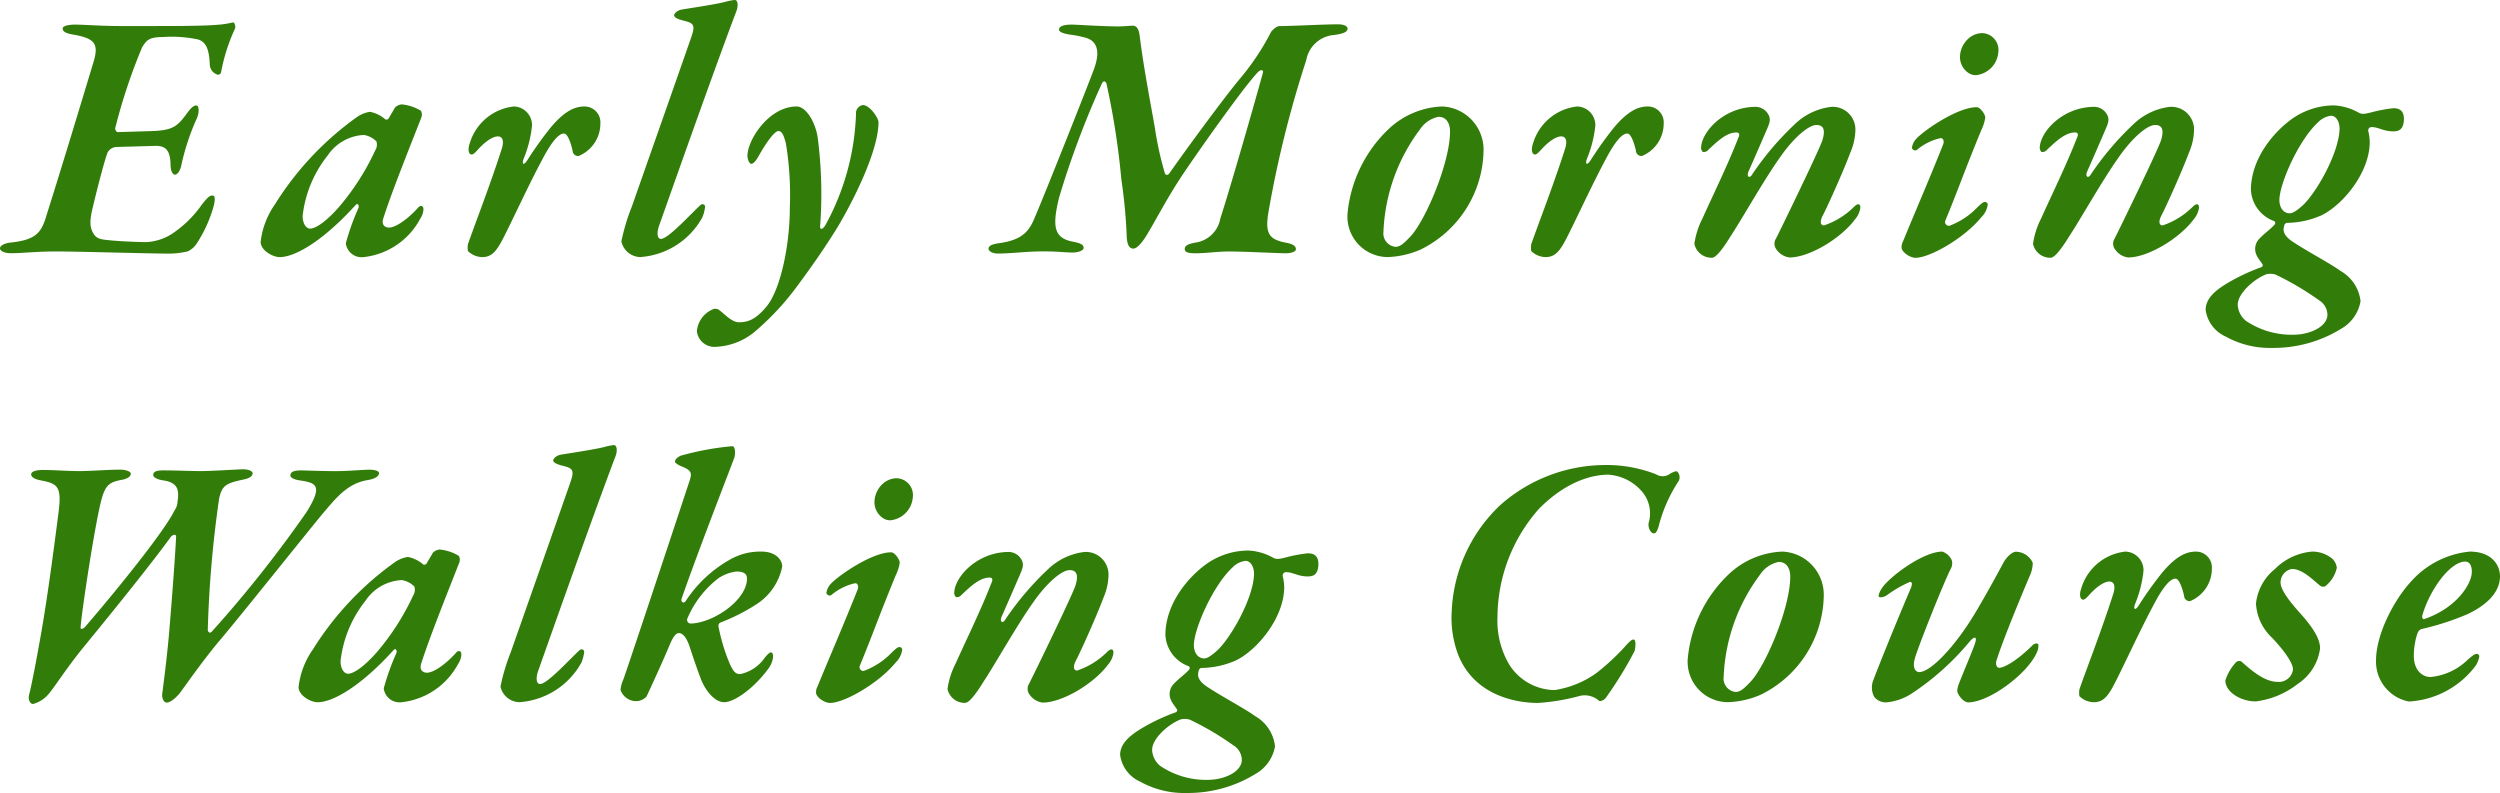 <svg xmlns="http://www.w3.org/2000/svg" width="224.656" height="71.264" viewBox="0 0 224.656 71.264">
  <path id="パス_198" data-name="パス 198" d="M74.3,19.28c-.128,0-.288-.224-.224-.416a51.265,51.265,0,0,1,2.4-7.2c.384-.608.576-.928,1.888-.928a11.355,11.355,0,0,1,3.168.224c.64.224.96.768,1.024,2.176a1,1,0,0,0,.736.992.3.3,0,0,0,.288-.256,16.566,16.566,0,0,1,1.248-3.9c.064-.1,0-.608-.224-.544-.992.256-2.3.32-7.1.32H74.492c-1.632,0-3.232-.128-4.032-.128-.64,0-1.12.128-1.12.352,0,.288.32.416.768.512,2.112.352,2.528.8,1.984,2.56-1.12,3.712-3.04,10.048-4.16,13.568-.48,1.632-.864,2.336-3.264,2.592-.64.064-.96.32-.96.512,0,.256.416.448.992.448.96,0,2.3-.16,4.1-.16,1.824,0,8.384.192,9.856.192A7.543,7.543,0,0,0,80.572,30a1.947,1.947,0,0,0,.768-.64,11.95,11.95,0,0,0,1.6-3.552c.128-.64.064-.832-.16-.832-.256,0-.48.256-.9.768a9.978,9.978,0,0,1-2.784,2.72,4.734,4.734,0,0,1-2.208.7c-.64,0-2.5-.064-3.584-.192-.64-.064-.96-.16-1.216-.608-.352-.608-.32-1.216,0-2.5.352-1.472.928-3.744,1.28-4.736a.95.95,0,0,1,.8-.512l3.552-.1c.8,0,1.28.32,1.312,1.632,0,.7.224.96.416.96.16,0,.448-.32.544-.8A20.779,20.779,0,0,1,81.372,18.1c.256-.544.256-1.216-.032-1.216-.256,0-.48.256-.736.576-.928,1.28-1.28,1.664-3.3,1.728Zm22.656-1.824a2.785,2.785,0,0,0-1.184.48,27.459,27.459,0,0,0-7.36,7.84,7.263,7.263,0,0,0-1.28,3.36c0,.8,1.12,1.376,1.7,1.376,1.632,0,4.32-1.888,6.848-4.7.16-.192.352.064.224.32a21.544,21.544,0,0,0-1.12,3.136,1.427,1.427,0,0,0,1.568,1.248,6.564,6.564,0,0,0,5.12-3.456,1.6,1.6,0,0,0,.288-.864c0-.256-.224-.416-.48-.128-.8.9-1.952,1.792-2.624,1.792-.288,0-.7-.192-.512-.8.8-2.528,2.72-7.264,3.424-9.088a.725.725,0,0,0-.032-.608,4.074,4.074,0,0,0-1.728-.576.991.991,0,0,0-.608.288c-.16.288-.352.608-.544.928-.032.128-.256.192-.32.128A3,3,0,0,0,96.956,17.456Zm-.544,2.08a2.072,2.072,0,0,1,1.12.576.948.948,0,0,1-.1.8,22.089,22.089,0,0,1-3.2,5.024c-1.216,1.408-2.176,2.016-2.656,2.016-.32,0-.672-.384-.672-1.152a10.605,10.605,0,0,1,2.24-5.408A4.167,4.167,0,0,1,96.412,19.536Zm13.472-2.56a4.664,4.664,0,0,0-3.968,3.328c-.192.544-.1.992.192.992.128,0,.352-.224.608-.512.8-.864,1.408-1.12,1.728-1.12.352,0,.64.288.32,1.216-1.024,3.2-2.4,6.72-3.008,8.48a1.911,1.911,0,0,0,0,.608,1.91,1.91,0,0,0,1.28.544c.736,0,1.152-.384,1.632-1.216.672-1.152,2.816-5.92,4.192-8.32.768-1.28,1.216-1.568,1.536-1.568.288,0,.576.7.768,1.536a.491.491,0,0,0,.544.48,3.154,3.154,0,0,0,1.952-2.912,1.426,1.426,0,0,0-1.44-1.536c-.864,0-1.76.416-2.944,1.792a31.987,31.987,0,0,0-2.144,2.976c-.352.576-.544.448-.384-.032a10.666,10.666,0,0,0,.768-3.008A1.675,1.675,0,0,0,109.884,16.976Zm14.4-8.192c0,.16.256.32.736.448,1.056.256,1.216.384.768,1.632C123.9,16.272,121.756,22.352,120.476,26a18.122,18.122,0,0,0-.928,3.1,1.772,1.772,0,0,0,1.7,1.408,6.915,6.915,0,0,0,5.568-3.552,3.485,3.485,0,0,0,.256-.992.24.24,0,0,0-.416-.128c-.7.608-2.88,3.04-3.552,3.04-.288,0-.416-.416-.192-1.12.64-1.792,4.768-13.536,6.976-19.36.16-.416.16-.992-.16-.992a5.946,5.946,0,0,0-.928.192c-.9.224-3.488.608-3.84.672C124.572,8.336,124.284,8.624,124.284,8.784Zm11.008,8.192c-2.5,0-4.448,3.04-4.416,4.48.032.32.16.672.352.672.16,0,.384-.224.64-.672.7-1.248,1.44-2.272,1.792-2.272.32,0,.48.384.672,1.12a28.465,28.465,0,0,1,.352,5.76c0,3.392-.832,7.3-2.048,8.832-.992,1.216-1.7,1.472-2.528,1.472-.64,0-1.28-.736-1.76-1.088-.064-.1-.32-.128-.448-.128a2.352,2.352,0,0,0-1.568,2.016A1.579,1.579,0,0,0,128,38.576a5.881,5.881,0,0,0,3.552-1.376,24.084,24.084,0,0,0,3.9-4.224c.64-.864,2.144-2.912,3.52-5.152,1.248-2.08,3.68-6.752,3.68-9.44,0-.352-.768-1.536-1.408-1.536a.745.745,0,0,0-.608.608,22.223,22.223,0,0,1-2.752,10.176c-.32.512-.48.352-.48.16a39.446,39.446,0,0,0-.192-7.84C137.052,18.512,136.188,16.976,135.292,16.976Zm23.584-6.912c0,.224.384.352.928.448a9.936,9.936,0,0,1,1.344.256c.992.224,1.568,1.024.832,2.944-.544,1.472-4.416,11.232-5.248,13.152-.544,1.376-1.184,2.112-3.264,2.4-.64.1-.928.224-.928.512,0,.16.288.416.832.416,1.312,0,2.432-.192,4.1-.192,1.344,0,1.952.1,2.624.1.544,0,.992-.192.992-.416,0-.256-.224-.416-.9-.544-1.76-.32-1.952-1.312-1.312-3.968a80.32,80.32,0,0,1,3.84-10.24c.16-.32.32-.224.416-.032a68.73,68.73,0,0,1,1.344,8.64,46.443,46.443,0,0,1,.48,5.088c.032.64.16,1.12.608,1.12.224,0,.64-.32,1.152-1.152.832-1.344,1.7-3.1,3.168-5.344,1.408-2.112,5.536-7.968,6.848-9.344.224-.256.576-.288.448.1-1.056,3.808-2.976,10.464-3.808,13.024a2.649,2.649,0,0,1-2.24,2.176c-.7.128-.96.288-.96.576,0,.32.384.384.96.384.992,0,1.888-.16,3.04-.16,1.376,0,4.384.16,5.088.16.512,0,.9-.16.9-.352,0-.224-.1-.448-.928-.608-1.5-.288-1.856-.832-1.536-2.752a98.118,98.118,0,0,1,3.392-13.632,2.756,2.756,0,0,1,2.5-2.272c.768-.1,1.216-.256,1.216-.576,0-.192-.256-.384-.9-.384-1.056,0-4.224.16-5.216.16-.288,0-.672.384-.768.544a22.406,22.406,0,0,1-2.688,4.064c-1.44,1.7-4.928,6.464-6.432,8.608-.1.16-.32.256-.416,0a29.452,29.452,0,0,1-.9-4.1c-.448-2.528-1.024-5.5-1.376-8.352-.1-.672-.384-.8-.608-.8-.16,0-.8.064-1.312.064-1.472,0-3.68-.16-4.16-.16C159.452,9.616,158.876,9.712,158.876,10.064Zm34.432,6.912a7.429,7.429,0,0,0-4.7,1.92,12.012,12.012,0,0,0-3.808,7.712,3.633,3.633,0,0,0,3.584,3.9,7.965,7.965,0,0,0,2.976-.672,10.084,10.084,0,0,0,5.664-8.864A3.881,3.881,0,0,0,193.308,16.976Zm-.32.928c.7,0,1.024.608,1.024,1.312,0,2.816-2.208,8.032-3.584,9.472-.64.672-.928.9-1.344.9a1.213,1.213,0,0,1-1.056-1.344,16.4,16.4,0,0,1,3.264-9.184A2.641,2.641,0,0,1,192.988,17.9Zm12.448-.928a4.664,4.664,0,0,0-3.968,3.328c-.192.544-.1.992.192.992.128,0,.352-.224.608-.512.8-.864,1.408-1.12,1.728-1.12.352,0,.64.288.32,1.216-1.024,3.2-2.4,6.72-3.008,8.48a1.911,1.911,0,0,0,0,.608,1.91,1.91,0,0,0,1.28.544c.736,0,1.152-.384,1.632-1.216.672-1.152,2.816-5.92,4.192-8.32.768-1.28,1.216-1.568,1.536-1.568.288,0,.576.7.768,1.536a.491.491,0,0,0,.544.48,3.154,3.154,0,0,0,1.952-2.912,1.426,1.426,0,0,0-1.44-1.536c-.864,0-1.76.416-2.944,1.792a31.989,31.989,0,0,0-2.144,2.976c-.352.576-.544.448-.384-.032a10.667,10.667,0,0,0,.768-3.008A1.675,1.675,0,0,0,205.436,16.976Zm22.848.032a5.675,5.675,0,0,0-3.264,1.536,26.236,26.236,0,0,0-3.84,4.512c-.256.448-.544.224-.352-.224.288-.64,1.5-3.424,1.728-3.968s.224-.768.128-1.024a1.334,1.334,0,0,0-1.184-.832c-2.912,0-4.928,2.3-4.928,3.712,0,.128.128.384.224.352a.559.559,0,0,0,.448-.224c.7-.64,1.568-1.536,2.5-1.536.224,0,.352.128.16.512-.928,2.4-2.3,5.184-3.2,7.2a7.224,7.224,0,0,0-.736,2.3,1.584,1.584,0,0,0,1.568,1.248c.32,0,.832-.544,1.7-1.952.992-1.5,3.008-5.088,4.448-7.1,1.184-1.7,2.528-2.88,3.264-2.88.608,0,.832.416.512,1.408-.352,1.024-3.872,8.256-4.16,8.8a.849.849,0,0,0,.032.96,1.686,1.686,0,0,0,1.184.736c1.792,0,4.64-1.728,5.888-3.424a2.011,2.011,0,0,0,.48-1.056c0-.32-.192-.448-.576-.064a6.96,6.96,0,0,1-2.688,1.664c-.288,0-.416-.288-.128-.864.288-.512,1.792-3.808,2.5-5.7a5.383,5.383,0,0,0,.448-2.048A2.042,2.042,0,0,0,228.284,17.008Zm13.056.032c-1.728,0-4.736,2.08-5.44,2.848a1.514,1.514,0,0,0-.384.8.3.3,0,0,0,.448.192,4.92,4.92,0,0,1,2.112-1.056c.256-.032.352.256.256.544-1.376,3.456-2.464,5.92-3.616,8.736a1.065,1.065,0,0,0-.128.544c0,.416.768.928,1.248.928,1.312,0,4.416-1.792,5.92-3.648a1.935,1.935,0,0,0,.576-1.152c0-.128-.16-.224-.224-.224-.192,0-.32.128-.672.448a6.719,6.719,0,0,1-2.56,1.7.345.345,0,0,1-.352-.48c1.056-2.528,1.728-4.48,3.232-8.128a3.783,3.783,0,0,0,.352-1.12C242.108,17.68,241.66,17.04,241.34,17.04Zm.416-6.656a1.948,1.948,0,0,0-.992.352,2.284,2.284,0,0,0-.928,1.76,1.733,1.733,0,0,0,.768,1.472,1.15,1.15,0,0,0,.7.192,2.257,2.257,0,0,0,1.984-2.112A1.51,1.51,0,0,0,241.756,10.384Zm16.96,6.624a5.675,5.675,0,0,0-3.264,1.536,26.236,26.236,0,0,0-3.84,4.512c-.256.448-.544.224-.352-.224.288-.64,1.5-3.424,1.728-3.968s.224-.768.128-1.024a1.334,1.334,0,0,0-1.184-.832c-2.912,0-4.928,2.3-4.928,3.712,0,.128.128.384.224.352a.559.559,0,0,0,.448-.224c.7-.64,1.568-1.536,2.5-1.536.224,0,.352.128.16.512-.928,2.4-2.3,5.184-3.2,7.2a7.224,7.224,0,0,0-.736,2.3,1.584,1.584,0,0,0,1.568,1.248c.32,0,.832-.544,1.7-1.952.992-1.5,3.008-5.088,4.448-7.1,1.184-1.7,2.528-2.88,3.264-2.88.608,0,.832.416.512,1.408-.352,1.024-3.872,8.256-4.16,8.8a.849.849,0,0,0,.032.96,1.686,1.686,0,0,0,1.184.736c1.792,0,4.64-1.728,5.888-3.424a2.011,2.011,0,0,0,.48-1.056c0-.32-.192-.448-.576-.064a6.96,6.96,0,0,1-2.688,1.664c-.288,0-.416-.288-.128-.864.288-.512,1.792-3.808,2.5-5.7a5.384,5.384,0,0,0,.448-2.048A2.042,2.042,0,0,0,258.716,17.008Zm14.72-.128A6.554,6.554,0,0,0,269.66,18.1c-1.568,1.12-3.648,3.488-3.68,6.336a3.148,3.148,0,0,0,2.112,2.848.222.222,0,0,1,.032.288c-.32.384-.928.8-1.376,1.28a1.29,1.29,0,0,0-.384.96c0,.576.448.992.672,1.376.032.032,0,.16-.1.224a17.5,17.5,0,0,0-3.168,1.5c-.832.512-1.856,1.248-1.856,2.336a3.076,3.076,0,0,0,1.792,2.4,8.186,8.186,0,0,0,4.224,1.024,11.581,11.581,0,0,0,6.176-1.728,3.542,3.542,0,0,0,1.728-2.464,3.567,3.567,0,0,0-1.792-2.72c-.768-.576-2.976-1.76-4.1-2.5-.576-.352-1.024-.736-1.024-1.248a1.411,1.411,0,0,1,.1-.448c.064-.064.128-.128.192-.128a7.891,7.891,0,0,0,3.1-.672c1.92-.928,4.32-3.808,4.352-6.56a4.627,4.627,0,0,0-.128-.992.3.3,0,0,1,.288-.384c.64,0,1.056.384,1.952.384.512,0,.928-.16.96-1.088,0-.736-.352-.992-.96-.992a13.225,13.225,0,0,0-2.016.384c-.64.16-.832.16-1.12,0A5.016,5.016,0,0,0,273.436,16.88Zm-.256.928c.448,0,.768.512.768,1.184-.064,2.24-2.176,5.888-3.392,6.944-.544.48-.864.64-1.088.64-.608,0-.928-.576-.928-1.184,0-1.44,1.7-5.344,3.456-6.976A1.978,1.978,0,0,1,273.18,17.808Zm-3.424,19.68a7.345,7.345,0,0,1-4.224-1.248,1.977,1.977,0,0,1-.736-1.44c0-1.056,1.536-2.368,2.592-2.752a1.677,1.677,0,0,1,.8.032,25.769,25.769,0,0,1,3.9,2.3,1.55,1.55,0,0,1,.768,1.312C272.86,36.688,271.42,37.488,269.756,37.488ZM66.508,50.032c0,.192.192.416.864.544,1.536.288,1.888.576,1.6,2.848-.256,1.984-.928,7.328-1.632,11.264-.384,2.144-.736,4.032-1.024,5.184-.1.448.128.8.352.8a2.753,2.753,0,0,0,1.408-.9c.48-.544,1.312-1.888,2.816-3.808,1.408-1.728,5.984-7.3,8.16-10.3.128-.192.512-.32.48,0-.064,1.376-.352,5.44-.672,9.12-.192,1.952-.288,2.752-.576,4.992-.032.224.064.768.416.768.192,0,.608-.192,1.152-.832.48-.64,1.92-2.72,3.424-4.544,1.728-2.016,7.232-8.928,9.44-11.616,1.184-1.376,2.208-2.72,4.064-3.008.352-.064.96-.224.992-.608,0-.256-.544-.32-.864-.32-.64,0-1.824.128-3.072.128-1.216,0-2.624-.064-3.072-.064-.64,0-.96.128-.96.448-.032.192.352.384.832.448,1.536.224,2.08.48.64,2.816a109.047,109.047,0,0,1-8.544,10.784c-.192.192-.32,0-.352-.128A101.025,101.025,0,0,1,83.4,52.208c.256-1.184.64-1.376,2.144-1.7.544-.1.864-.288.864-.576,0-.192-.384-.352-.832-.352s-2.816.16-3.808.16c-1.024,0-2.272-.064-3.36-.064-.48,0-.928.064-.928.384-.032.256.416.448.864.512,1.408.192,1.472.928,1.312,1.952a1.364,1.364,0,0,1-.256.736c-.96,1.984-5.568,7.616-8.032,10.464-.128.16-.448.32-.416.064.064-1.216,1.344-9.7,1.92-11.648.352-1.216.768-1.44,1.888-1.632.384-.1.7-.256.7-.544,0-.16-.384-.352-.96-.352-1.12,0-2.592.128-3.68.128-1.056,0-2.272-.1-3.328-.1C67.052,49.648,66.508,49.744,66.508,50.032Zm33.856,7.424a2.785,2.785,0,0,0-1.184.48,27.459,27.459,0,0,0-7.36,7.84,7.263,7.263,0,0,0-1.28,3.36c0,.8,1.12,1.376,1.7,1.376,1.632,0,4.32-1.888,6.848-4.7.16-.192.352.064.224.32a21.544,21.544,0,0,0-1.12,3.136,1.427,1.427,0,0,0,1.568,1.248,6.564,6.564,0,0,0,5.12-3.456,1.6,1.6,0,0,0,.288-.864c0-.256-.224-.416-.48-.128-.8.9-1.952,1.792-2.624,1.792-.288,0-.7-.192-.512-.8.8-2.528,2.72-7.264,3.424-9.088a.725.725,0,0,0-.032-.608,4.074,4.074,0,0,0-1.728-.576.991.991,0,0,0-.608.288c-.16.288-.352.608-.544.928-.032.128-.256.192-.32.128A3,3,0,0,0,100.364,57.456Zm-.544,2.08a2.072,2.072,0,0,1,1.12.576.948.948,0,0,1-.1.8,22.089,22.089,0,0,1-3.2,5.024c-1.216,1.408-2.176,2.016-2.656,2.016-.32,0-.672-.384-.672-1.152a10.605,10.605,0,0,1,2.24-5.408A4.167,4.167,0,0,1,99.82,59.536Zm13.6-10.752c0,.16.256.32.736.448,1.056.256,1.216.384.768,1.632-1.888,5.408-4.032,11.488-5.312,15.136a18.122,18.122,0,0,0-.928,3.1,1.772,1.772,0,0,0,1.7,1.408,6.915,6.915,0,0,0,5.568-3.552,3.485,3.485,0,0,0,.256-.992.24.24,0,0,0-.416-.128c-.7.608-2.88,3.04-3.552,3.04-.288,0-.416-.416-.192-1.12.64-1.792,4.768-13.536,6.976-19.36.16-.416.16-.992-.16-.992a5.946,5.946,0,0,0-.928.192c-.9.224-3.488.608-3.84.672C113.708,48.336,113.42,48.624,113.42,48.784Zm18.752,8.192a5.438,5.438,0,0,0-2.784.672,11.425,11.425,0,0,0-4.064,3.776c-.16.256-.48.1-.352-.256,1.664-4.768,4.544-12.1,4.736-12.672.1-.384.064-.992-.192-.992a25.257,25.257,0,0,0-4.672.864c-.288.16-.48.32-.48.544,0,.064.224.256.544.384.96.384.992.608.768,1.312-1.952,5.92-5.728,17.28-5.952,17.856a3.085,3.085,0,0,0-.256.928,1.487,1.487,0,0,0,1.44,1.024,1.3,1.3,0,0,0,.9-.416c.416-.9,1.5-3.232,2.144-4.8.256-.544.48-.9.768-.9.352,0,.672.416.928,1.12.384,1.184.672,2.016,1.056,3.04.448,1.12,1.28,2.048,2.08,2.048.96,0,2.784-1.344,4.032-3.1.416-.608.48-1.376.16-1.376-.1,0-.288.16-.544.48a3.578,3.578,0,0,1-2.208,1.472c-.384,0-.608-.16-.992-1.056a16.79,16.79,0,0,1-.96-3.232.322.322,0,0,1,.192-.352,17.3,17.3,0,0,0,3.168-1.6A5.249,5.249,0,0,0,134,58.32C134,57.648,133.324,56.976,132.172,56.976Zm-2.3,1.792c.8,0,.96.288.96.64,0,1.92-3.008,3.968-5.024,4.032a.33.33,0,0,1-.32-.48,8.981,8.981,0,0,1,2.816-3.616A3.788,3.788,0,0,1,129.868,58.768Zm13.92-1.728c-1.728,0-4.736,2.08-5.44,2.848a1.514,1.514,0,0,0-.384.8.3.3,0,0,0,.448.192,4.92,4.92,0,0,1,2.112-1.056c.256-.032.352.256.256.544-1.376,3.456-2.464,5.92-3.616,8.736a1.065,1.065,0,0,0-.128.544c0,.416.768.928,1.248.928,1.312,0,4.416-1.792,5.92-3.648a1.935,1.935,0,0,0,.576-1.152c0-.128-.16-.224-.224-.224-.192,0-.32.128-.672.448a6.719,6.719,0,0,1-2.56,1.7.345.345,0,0,1-.352-.48c1.056-2.528,1.728-4.48,3.232-8.128a3.783,3.783,0,0,0,.352-1.12C144.556,57.68,144.108,57.04,143.788,57.04Zm.416-6.656a1.948,1.948,0,0,0-.992.352,2.284,2.284,0,0,0-.928,1.76,1.733,1.733,0,0,0,.768,1.472,1.15,1.15,0,0,0,.7.192,2.257,2.257,0,0,0,1.984-2.112A1.51,1.51,0,0,0,144.2,50.384Zm16.96,6.624a5.675,5.675,0,0,0-3.264,1.536,26.236,26.236,0,0,0-3.84,4.512c-.256.448-.544.224-.352-.224.288-.64,1.5-3.424,1.728-3.968s.224-.768.128-1.024a1.334,1.334,0,0,0-1.184-.832c-2.912,0-4.928,2.3-4.928,3.712,0,.128.128.384.224.352a.559.559,0,0,0,.448-.224c.7-.64,1.568-1.536,2.5-1.536.224,0,.352.128.16.512-.928,2.4-2.3,5.184-3.2,7.2a7.223,7.223,0,0,0-.736,2.3,1.584,1.584,0,0,0,1.568,1.248c.32,0,.832-.544,1.7-1.952.992-1.5,3.008-5.088,4.448-7.1,1.184-1.7,2.528-2.88,3.264-2.88.608,0,.832.416.512,1.408-.352,1.024-3.872,8.256-4.16,8.8a.849.849,0,0,0,.032.96,1.686,1.686,0,0,0,1.184.736c1.792,0,4.64-1.728,5.888-3.424a2.011,2.011,0,0,0,.48-1.056c0-.32-.192-.448-.576-.064a6.96,6.96,0,0,1-2.688,1.664c-.288,0-.416-.288-.128-.864.288-.512,1.792-3.808,2.5-5.7a5.383,5.383,0,0,0,.448-2.048A2.042,2.042,0,0,0,161.164,57.008Zm14.72-.128a6.554,6.554,0,0,0-3.776,1.216c-1.568,1.12-3.648,3.488-3.68,6.336a3.148,3.148,0,0,0,2.112,2.848.222.222,0,0,1,.032.288c-.32.384-.928.8-1.376,1.28a1.29,1.29,0,0,0-.384.96c0,.576.448.992.672,1.376.032.032,0,.16-.1.224a17.5,17.5,0,0,0-3.168,1.5c-.832.512-1.856,1.248-1.856,2.336a3.076,3.076,0,0,0,1.792,2.4,8.186,8.186,0,0,0,4.224,1.024,11.581,11.581,0,0,0,6.176-1.728,3.542,3.542,0,0,0,1.728-2.464,3.567,3.567,0,0,0-1.792-2.72c-.768-.576-2.976-1.76-4.1-2.5-.576-.352-1.024-.736-1.024-1.248a1.411,1.411,0,0,1,.1-.448c.064-.064.128-.128.192-.128a7.891,7.891,0,0,0,3.1-.672c1.92-.928,4.32-3.808,4.352-6.56a4.625,4.625,0,0,0-.128-.992.3.3,0,0,1,.288-.384c.64,0,1.056.384,1.952.384.512,0,.928-.16.96-1.088,0-.736-.352-.992-.96-.992a13.226,13.226,0,0,0-2.016.384c-.64.16-.832.16-1.12,0A5.016,5.016,0,0,0,175.884,56.88Zm-.256.928c.448,0,.768.512.768,1.184-.064,2.24-2.176,5.888-3.392,6.944-.544.48-.864.64-1.088.64-.608,0-.928-.576-.928-1.184,0-1.44,1.7-5.344,3.456-6.976A1.978,1.978,0,0,1,175.628,57.808ZM172.2,77.488a7.345,7.345,0,0,1-4.224-1.248,1.977,1.977,0,0,1-.736-1.44c0-1.056,1.536-2.368,2.592-2.752a1.677,1.677,0,0,1,.8.032,25.769,25.769,0,0,1,3.9,2.3,1.55,1.55,0,0,1,.768,1.312C175.308,76.688,173.868,77.488,172.2,77.488Zm21.952-14.976a9.442,9.442,0,0,0,.608,3.776c1.376,3.424,4.832,4.288,7.168,4.288a18.859,18.859,0,0,0,3.776-.64,1.941,1.941,0,0,1,1.7.448c.1.1.48-.1.576-.224A33.924,33.924,0,0,0,210.6,65.9c.1-.448.128-1.024-.1-1.024-.16,0-.32.16-.544.384a20.54,20.54,0,0,1-2.784,2.624,8.663,8.663,0,0,1-3.776,1.536,4.9,4.9,0,0,1-4.032-2.24,7.736,7.736,0,0,1-1.088-4.32A14.751,14.751,0,0,1,202,53.136c2.528-2.56,4.9-3.072,6.24-3.072a4.364,4.364,0,0,1,3.008,1.5,3.016,3.016,0,0,1,.608,2.848c-.064.448.192.928.48.928.128,0,.256-.1.416-.608a13.423,13.423,0,0,1,1.824-4.128.741.741,0,0,0-.1-.768c-.1-.128-.224-.1-.672.128a1.1,1.1,0,0,1-1.28.064,12.186,12.186,0,0,0-4.544-.832,14.268,14.268,0,0,0-9.472,3.616A13.938,13.938,0,0,0,194.156,62.512Zm29.728-5.536a7.429,7.429,0,0,0-4.7,1.92,12.012,12.012,0,0,0-3.808,7.712,3.633,3.633,0,0,0,3.584,3.9,7.965,7.965,0,0,0,2.976-.672,10.084,10.084,0,0,0,5.664-8.864A3.881,3.881,0,0,0,223.884,56.976Zm-.32.928c.7,0,1.024.608,1.024,1.312,0,2.816-2.208,8.032-3.584,9.472-.64.672-.928.9-1.344.9A1.213,1.213,0,0,1,218.6,68.24a16.4,16.4,0,0,1,3.264-9.184A2.641,2.641,0,0,1,223.564,57.9Zm14.688-.928c-1.792,0-4.96,2.432-5.472,3.36a1.653,1.653,0,0,0-.256.608c0,.224.448.16.768-.064A10.731,10.731,0,0,1,235.34,59.7c.192,0,.256.16.032.672-1.152,2.688-2.976,7.2-3.3,8.1a1.782,1.782,0,0,0,.064,1.568,1.326,1.326,0,0,0,1.12.48,4.942,4.942,0,0,0,2.208-.768,23.678,23.678,0,0,0,5.248-4.7c.384-.448.7-.512.48.16-.192.608-1.344,3.3-1.5,3.776a1.759,1.759,0,0,0-.1.512c0,.256.512,1.024.992,1.024,1.792,0,5.184-2.432,6.112-4.384a1.557,1.557,0,0,0,.192-.736c0-.256-.352-.192-.512-.032-1.536,1.536-2.656,2.048-3.008,2.048-.224,0-.352-.288-.256-.64.608-1.92,2.112-5.536,2.976-7.584a2.858,2.858,0,0,0,.288-1.216,1.7,1.7,0,0,0-1.5-.992c-.416,0-.928.608-1.12.96-.448.832-1.5,2.784-2.592,4.608-1.792,2.976-3.968,5.248-4.992,5.248-.32,0-.64-.384-.384-1.248.288-1.024,2.464-6.5,3.2-8a1,1,0,0,0,.1-.832A1.445,1.445,0,0,0,238.252,56.976Zm16.448,0a4.664,4.664,0,0,0-3.968,3.328c-.192.544-.1.992.192.992.128,0,.352-.224.608-.512.8-.864,1.408-1.12,1.728-1.12.352,0,.64.288.32,1.216-1.024,3.2-2.4,6.72-3.008,8.48a1.911,1.911,0,0,0,0,.608,1.91,1.91,0,0,0,1.28.544c.736,0,1.152-.384,1.632-1.216.672-1.152,2.816-5.92,4.192-8.32.768-1.28,1.216-1.568,1.536-1.568.288,0,.576.7.768,1.536a.491.491,0,0,0,.544.48,3.154,3.154,0,0,0,1.952-2.912,1.426,1.426,0,0,0-1.44-1.536c-.864,0-1.76.416-2.944,1.792a31.986,31.986,0,0,0-2.144,2.976c-.352.576-.544.448-.384-.032a10.666,10.666,0,0,0,.768-3.008A1.675,1.675,0,0,0,254.7,56.976Zm16.768,0a5.352,5.352,0,0,0-3.328,1.568,4.6,4.6,0,0,0-1.7,3.1,4.529,4.529,0,0,0,1.472,3.1c1.44,1.536,1.856,2.432,1.856,2.816a1.28,1.28,0,0,1-1.408,1.12c-1.28,0-2.624-1.312-3.2-1.792-.1-.128-.384-.1-.512.032a4.317,4.317,0,0,0-.96,1.632c0,1.056,1.408,1.888,2.72,1.888a7.635,7.635,0,0,0,3.776-1.568,4.517,4.517,0,0,0,2.016-3.2c0-.8-.544-1.728-1.6-2.944-1.248-1.376-1.952-2.336-1.952-3.008a1.238,1.238,0,0,1,1.024-1.184c.96,0,1.92,1.024,2.528,1.5a.469.469,0,0,0,.448.064,2.892,2.892,0,0,0,1.056-1.664,1.344,1.344,0,0,0-.384-.8A2.8,2.8,0,0,0,271.468,56.976Zm14.176,0a8.1,8.1,0,0,0-5.152,2.56c-1.728,1.824-3.264,4.96-3.264,7.2a3.651,3.651,0,0,0,2.944,3.712,8.054,8.054,0,0,0,5.92-3.1,2.1,2.1,0,0,0,.416-.96.24.24,0,0,0-.224-.224c-.224,0-.48.256-.768.48a5.5,5.5,0,0,1-3.392,1.6c-.768,0-1.5-.64-1.5-1.888a6.556,6.556,0,0,1,.288-1.92c.1-.288.192-.448.448-.512a23.752,23.752,0,0,0,4.128-1.344c1.6-.768,2.88-1.888,2.88-3.392C288.364,58.256,287.692,56.976,285.644,56.976Zm-.384.9c.32,0,.576.288.576.9,0,1.152-1.44,3.3-4.256,4.256-.192.064-.224-.16-.192-.32C282.028,60.464,283.852,57.872,285.26,57.872Z" transform="translate(-63.708 -7.408)" fill="#327d09"/>
</svg>
